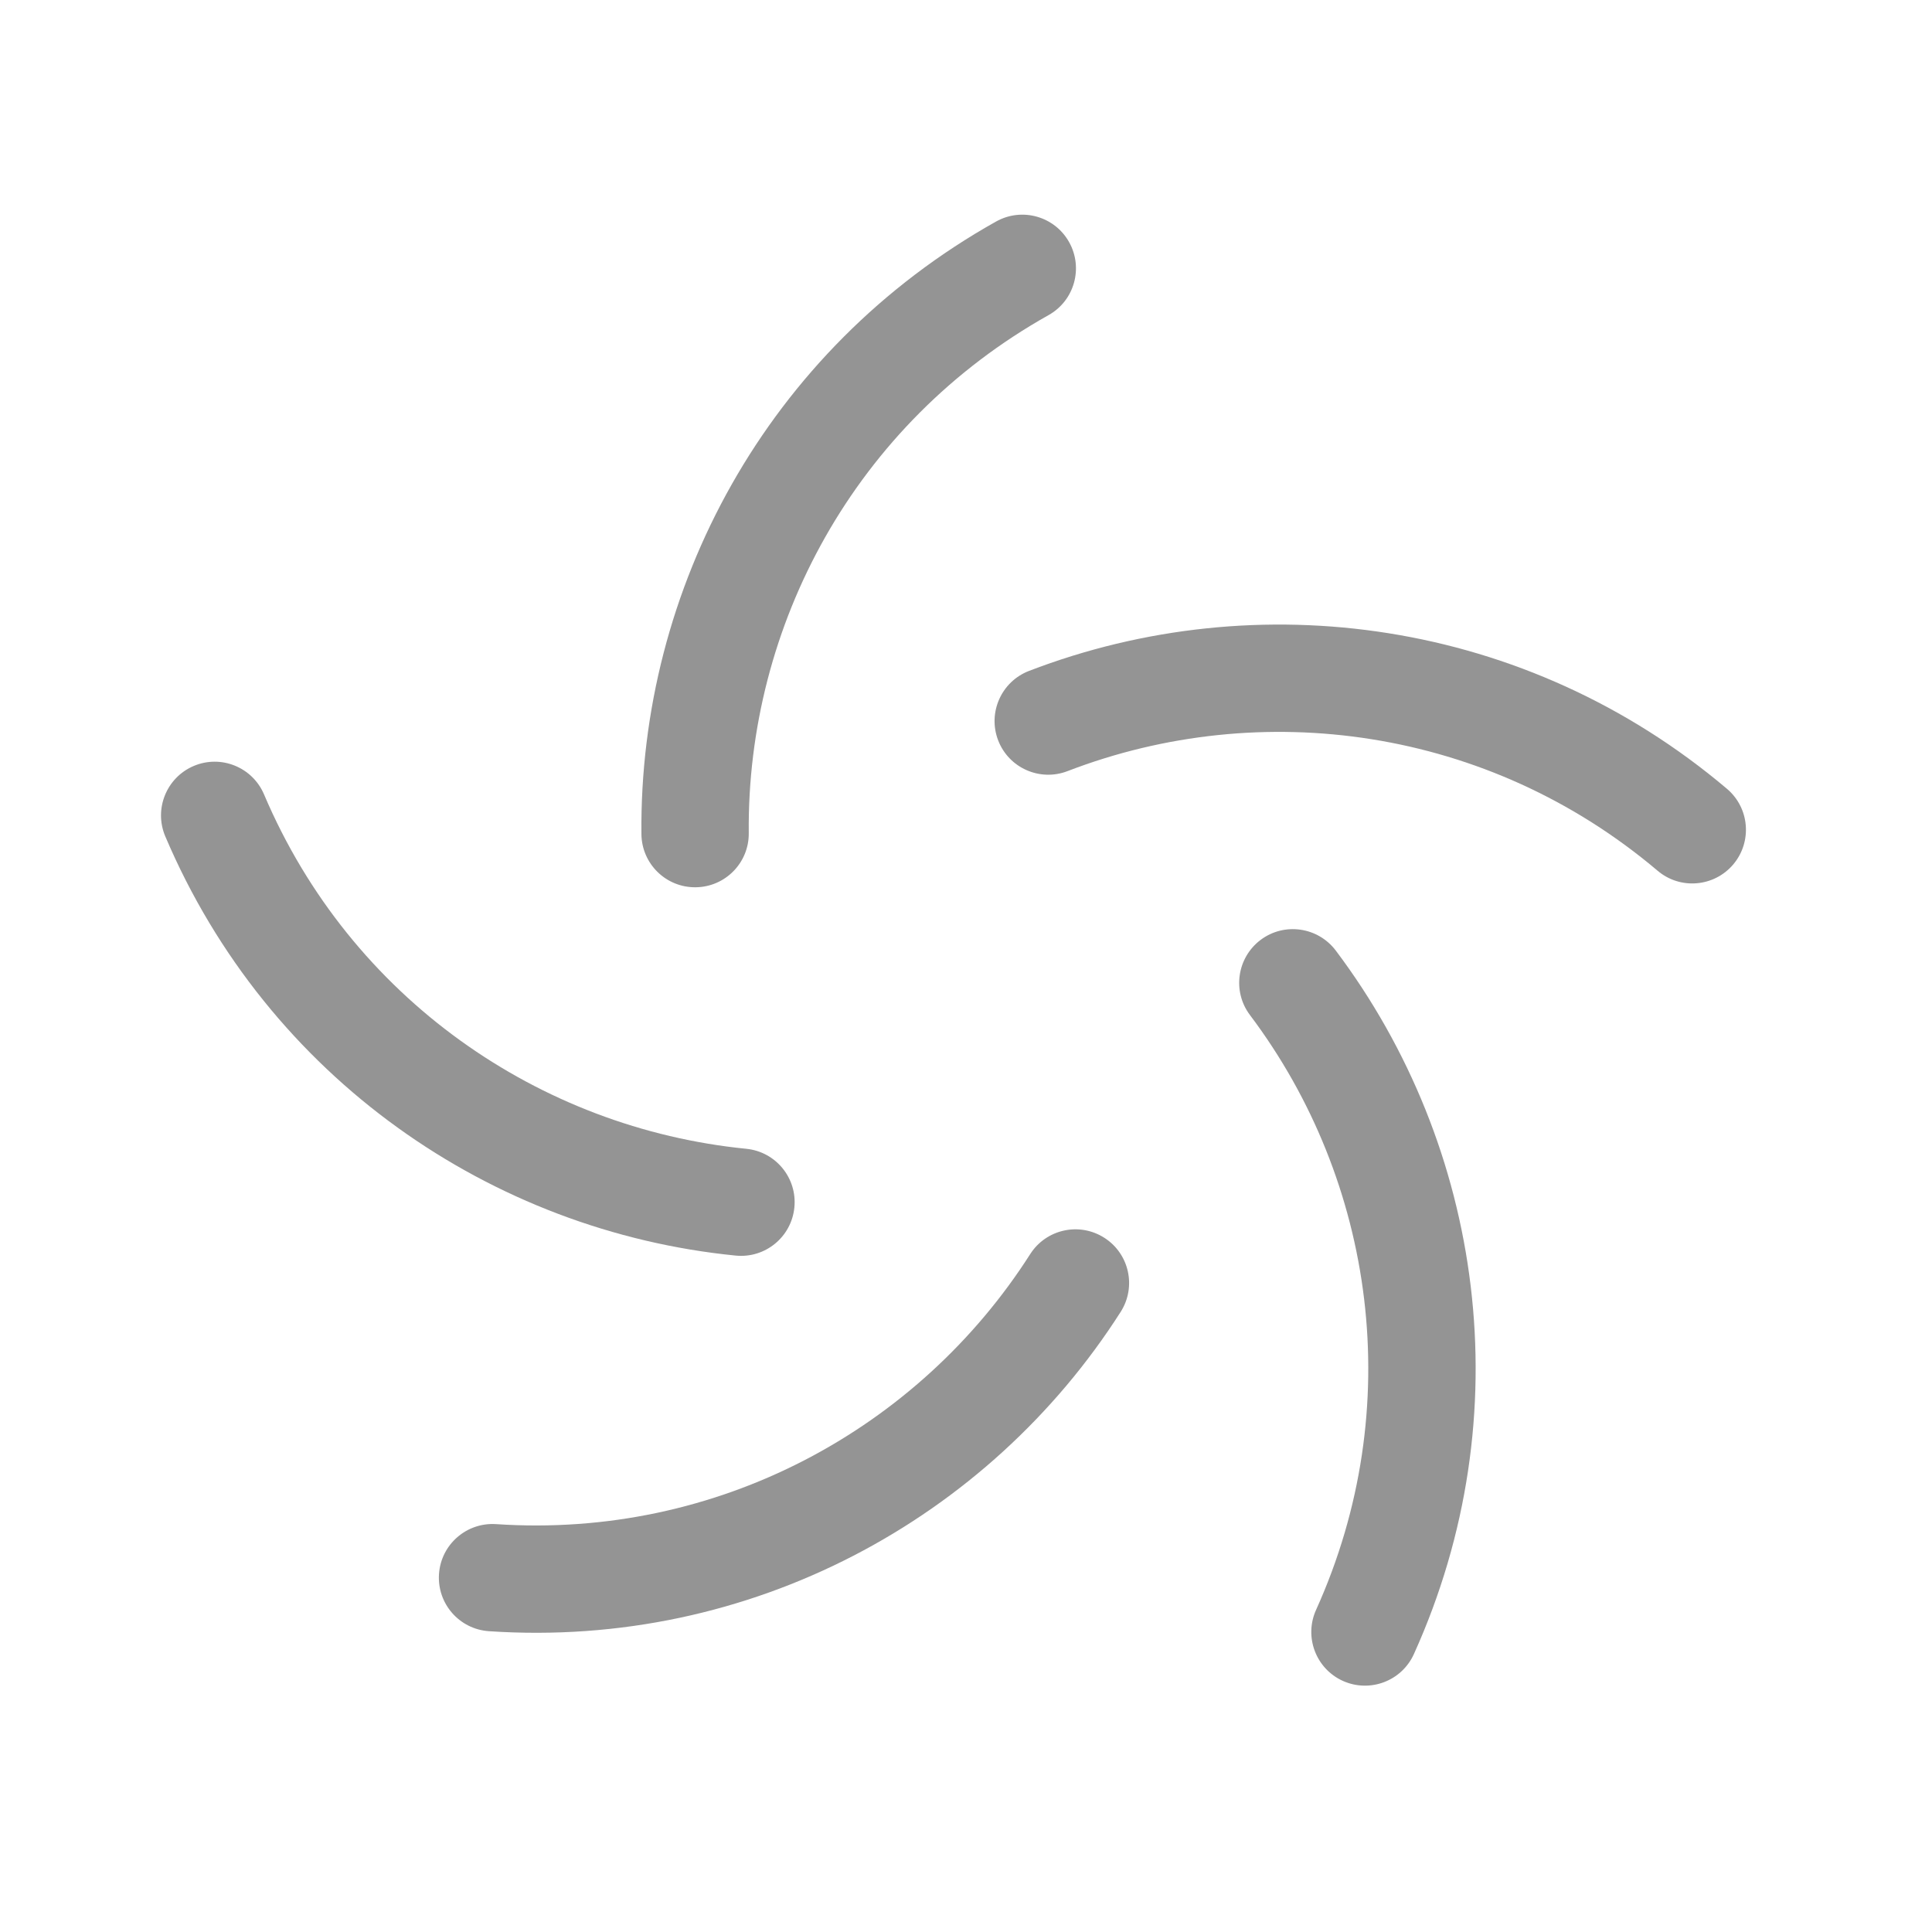 <?xml version="1.0" encoding="UTF-8"?> <svg xmlns="http://www.w3.org/2000/svg" width="36" height="36" viewBox="0 0 36 36" fill="none"> <path fill-rule="evenodd" clip-rule="evenodd" d="M19.921 4.511C19.651 4.029 19.042 3.858 18.56 4.128C14.29 6.521 11.907 10.976 11.952 15.543C11.958 16.096 12.41 16.539 12.962 16.533C13.514 16.528 13.958 16.076 13.952 15.524C13.914 11.657 15.931 7.894 19.538 5.872C20.02 5.602 20.191 4.993 19.921 4.511Z" fill="#949494"></path> <path fill-rule="evenodd" clip-rule="evenodd" d="M25.022 31.321C25.526 31.548 26.118 31.325 26.346 30.821C28.362 26.362 27.637 21.361 24.89 17.712C24.557 17.271 23.93 17.182 23.489 17.514C23.048 17.847 22.959 18.474 23.292 18.915C25.617 22.004 26.226 26.23 24.523 29.998C24.296 30.501 24.519 31.093 25.022 31.321Z" fill="#949494"></path> <path fill-rule="evenodd" clip-rule="evenodd" d="M32.296 16.108C32.653 15.686 32.601 15.055 32.179 14.698C28.443 11.536 23.436 10.862 19.173 12.502C18.658 12.701 18.401 13.28 18.599 13.795C18.797 14.31 19.376 14.567 19.891 14.369C23.5 12.98 27.731 13.554 30.887 16.225C31.308 16.582 31.939 16.529 32.296 16.108Z" fill="#949494"></path> <path fill-rule="evenodd" clip-rule="evenodd" d="M8.18 29.33C8.143 29.881 8.559 30.358 9.111 30.395C13.994 30.724 18.424 28.295 20.882 24.445C21.179 23.979 21.043 23.361 20.577 23.064C20.112 22.767 19.493 22.903 19.196 23.369C17.116 26.628 13.37 28.677 9.245 28.4C8.694 28.363 8.217 28.779 8.18 29.33Z" fill="#949494"></path> <path fill-rule="evenodd" clip-rule="evenodd" d="M3.609 14.273C3.101 14.489 2.864 15.077 3.08 15.585C4.994 20.089 9.163 22.944 13.708 23.396C14.258 23.451 14.747 23.05 14.802 22.5C14.857 21.951 14.456 21.461 13.906 21.406C10.058 21.023 6.537 18.608 4.92 14.803C4.704 14.294 4.117 14.057 3.609 14.273Z" fill="#949494"></path> </svg> 